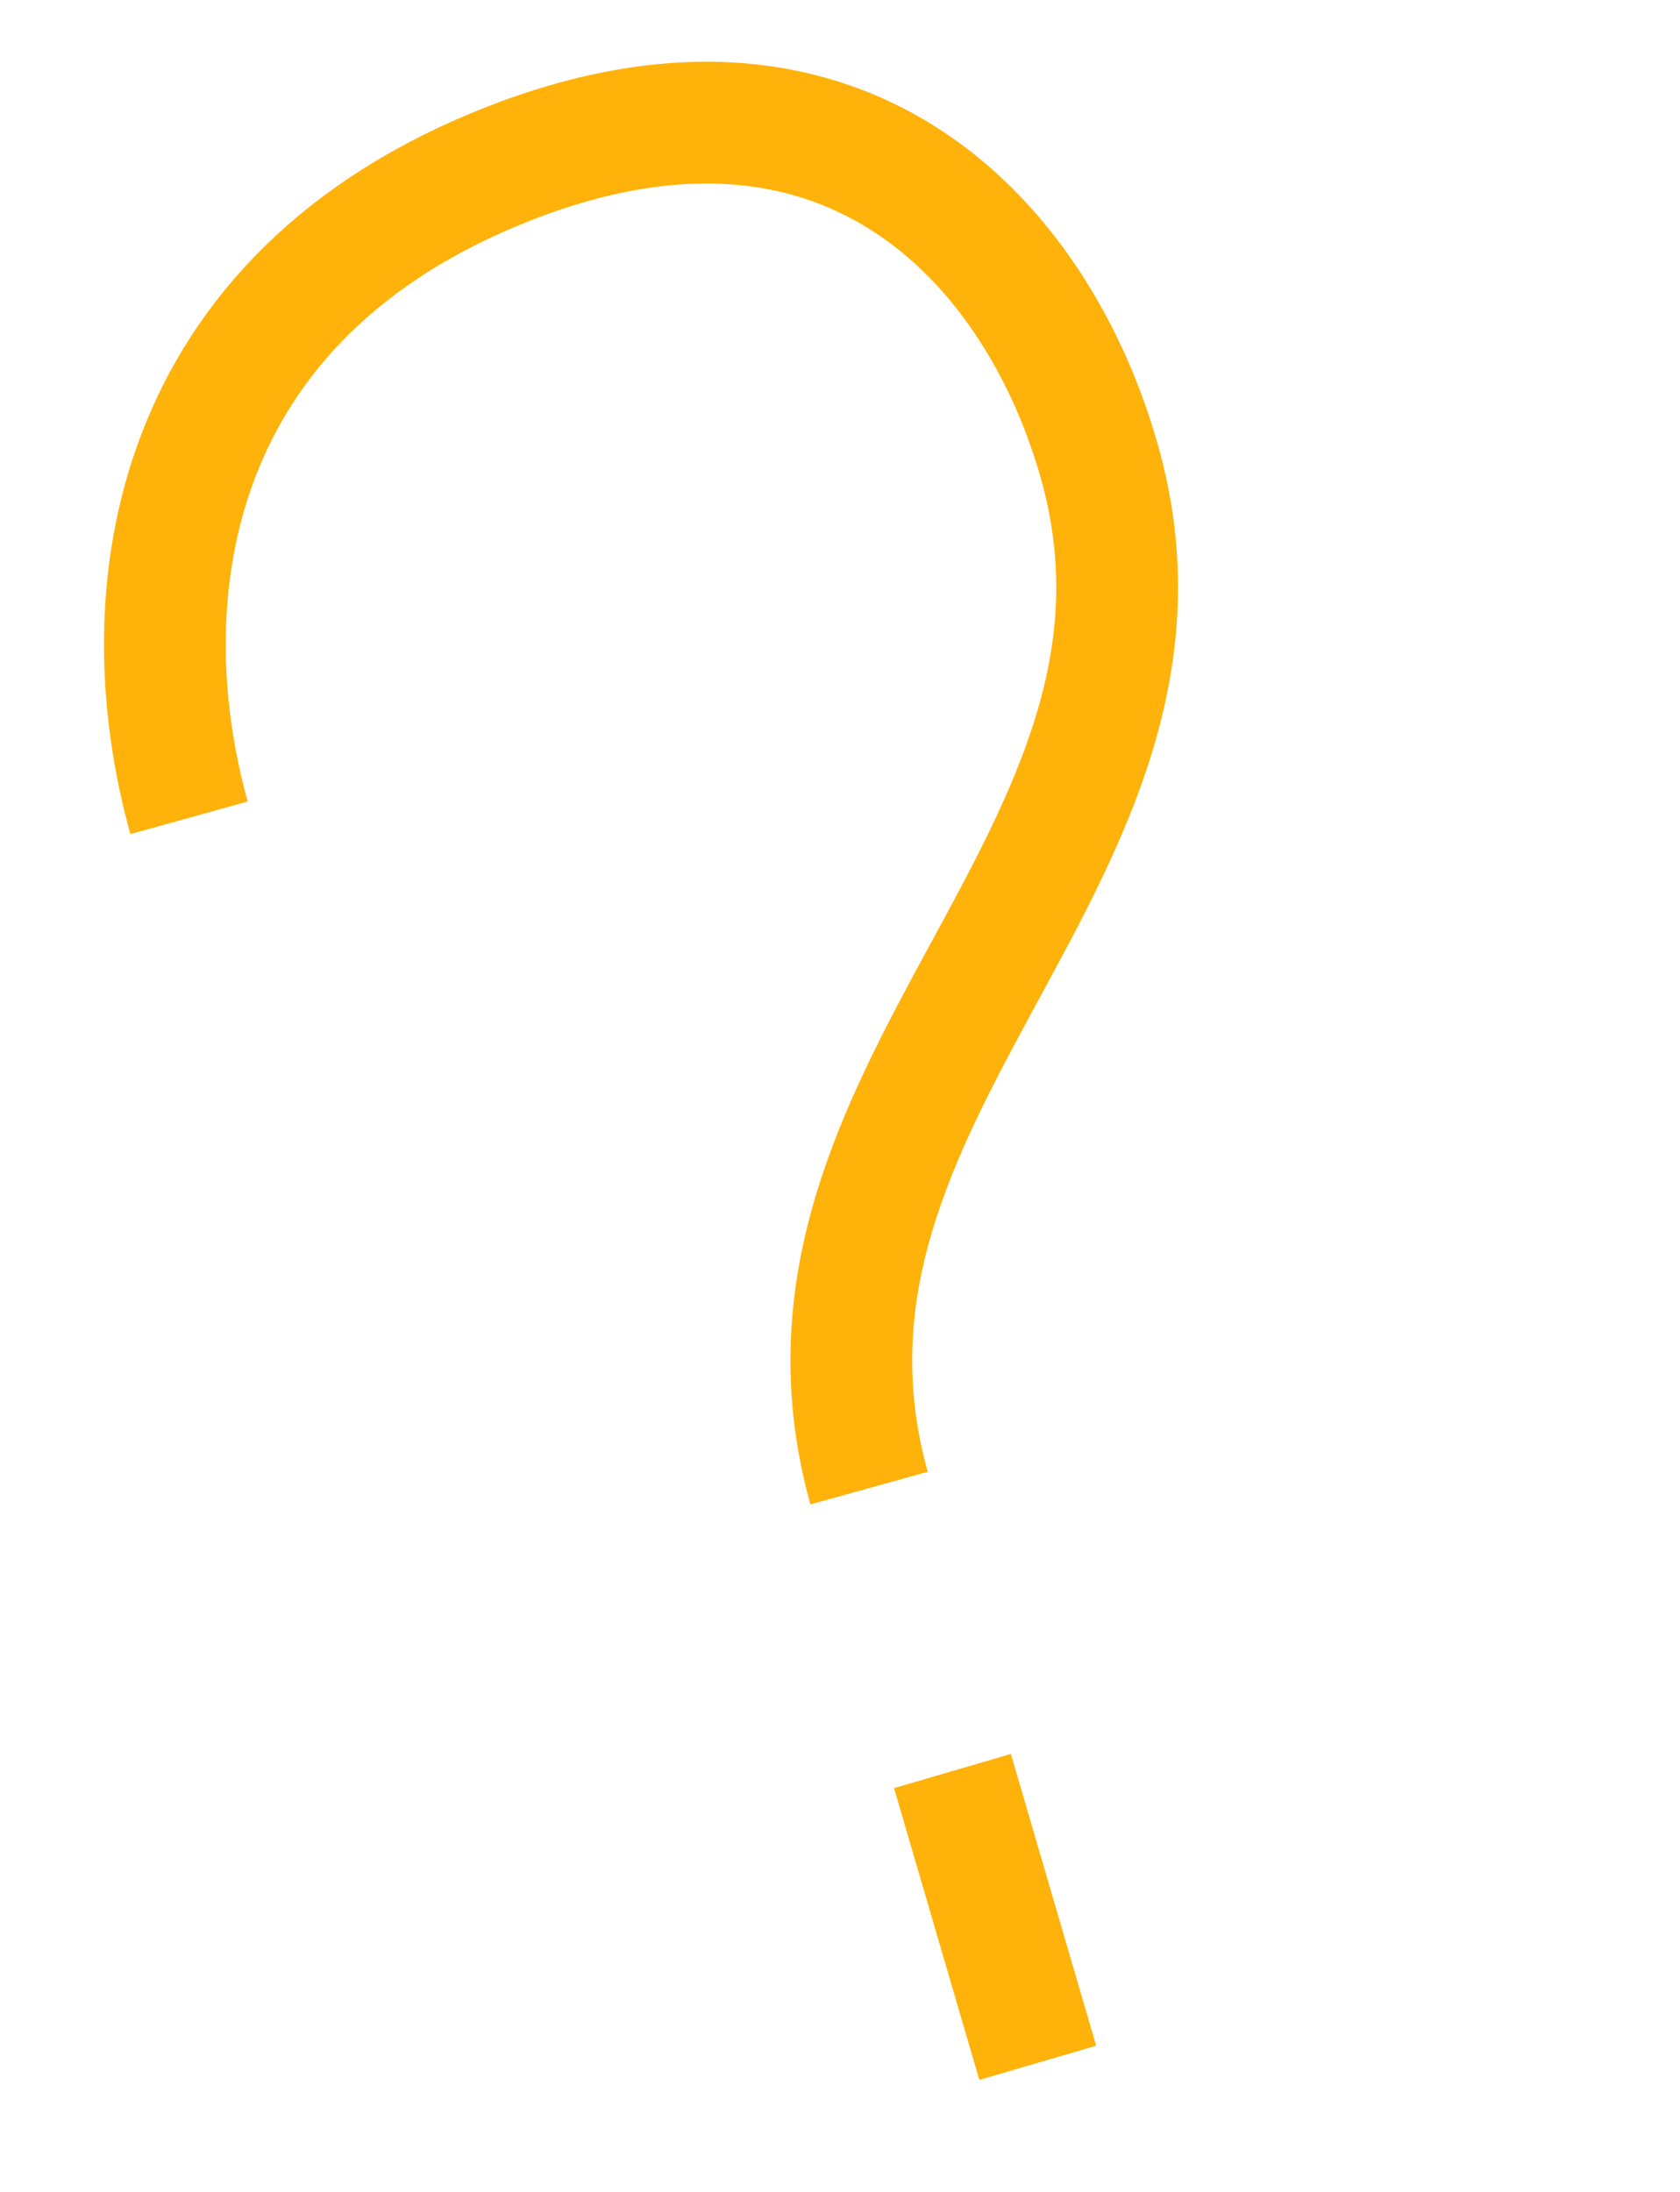 <?xml version="1.0" encoding="UTF-8"?> <svg xmlns="http://www.w3.org/2000/svg" width="69" height="90" viewBox="0 0 69 90" fill="none"><path d="M7.764 33.579C5.197 24.341 6.943 12.138 20.975 6.688C35.007 1.238 42.743 10.281 45.179 19.047C49.654 35.151 31.133 44.69 35.693 61.102M39.119 72.719L42.622 84.699" stroke="#FFB20A" stroke-width="5"></path></svg> 